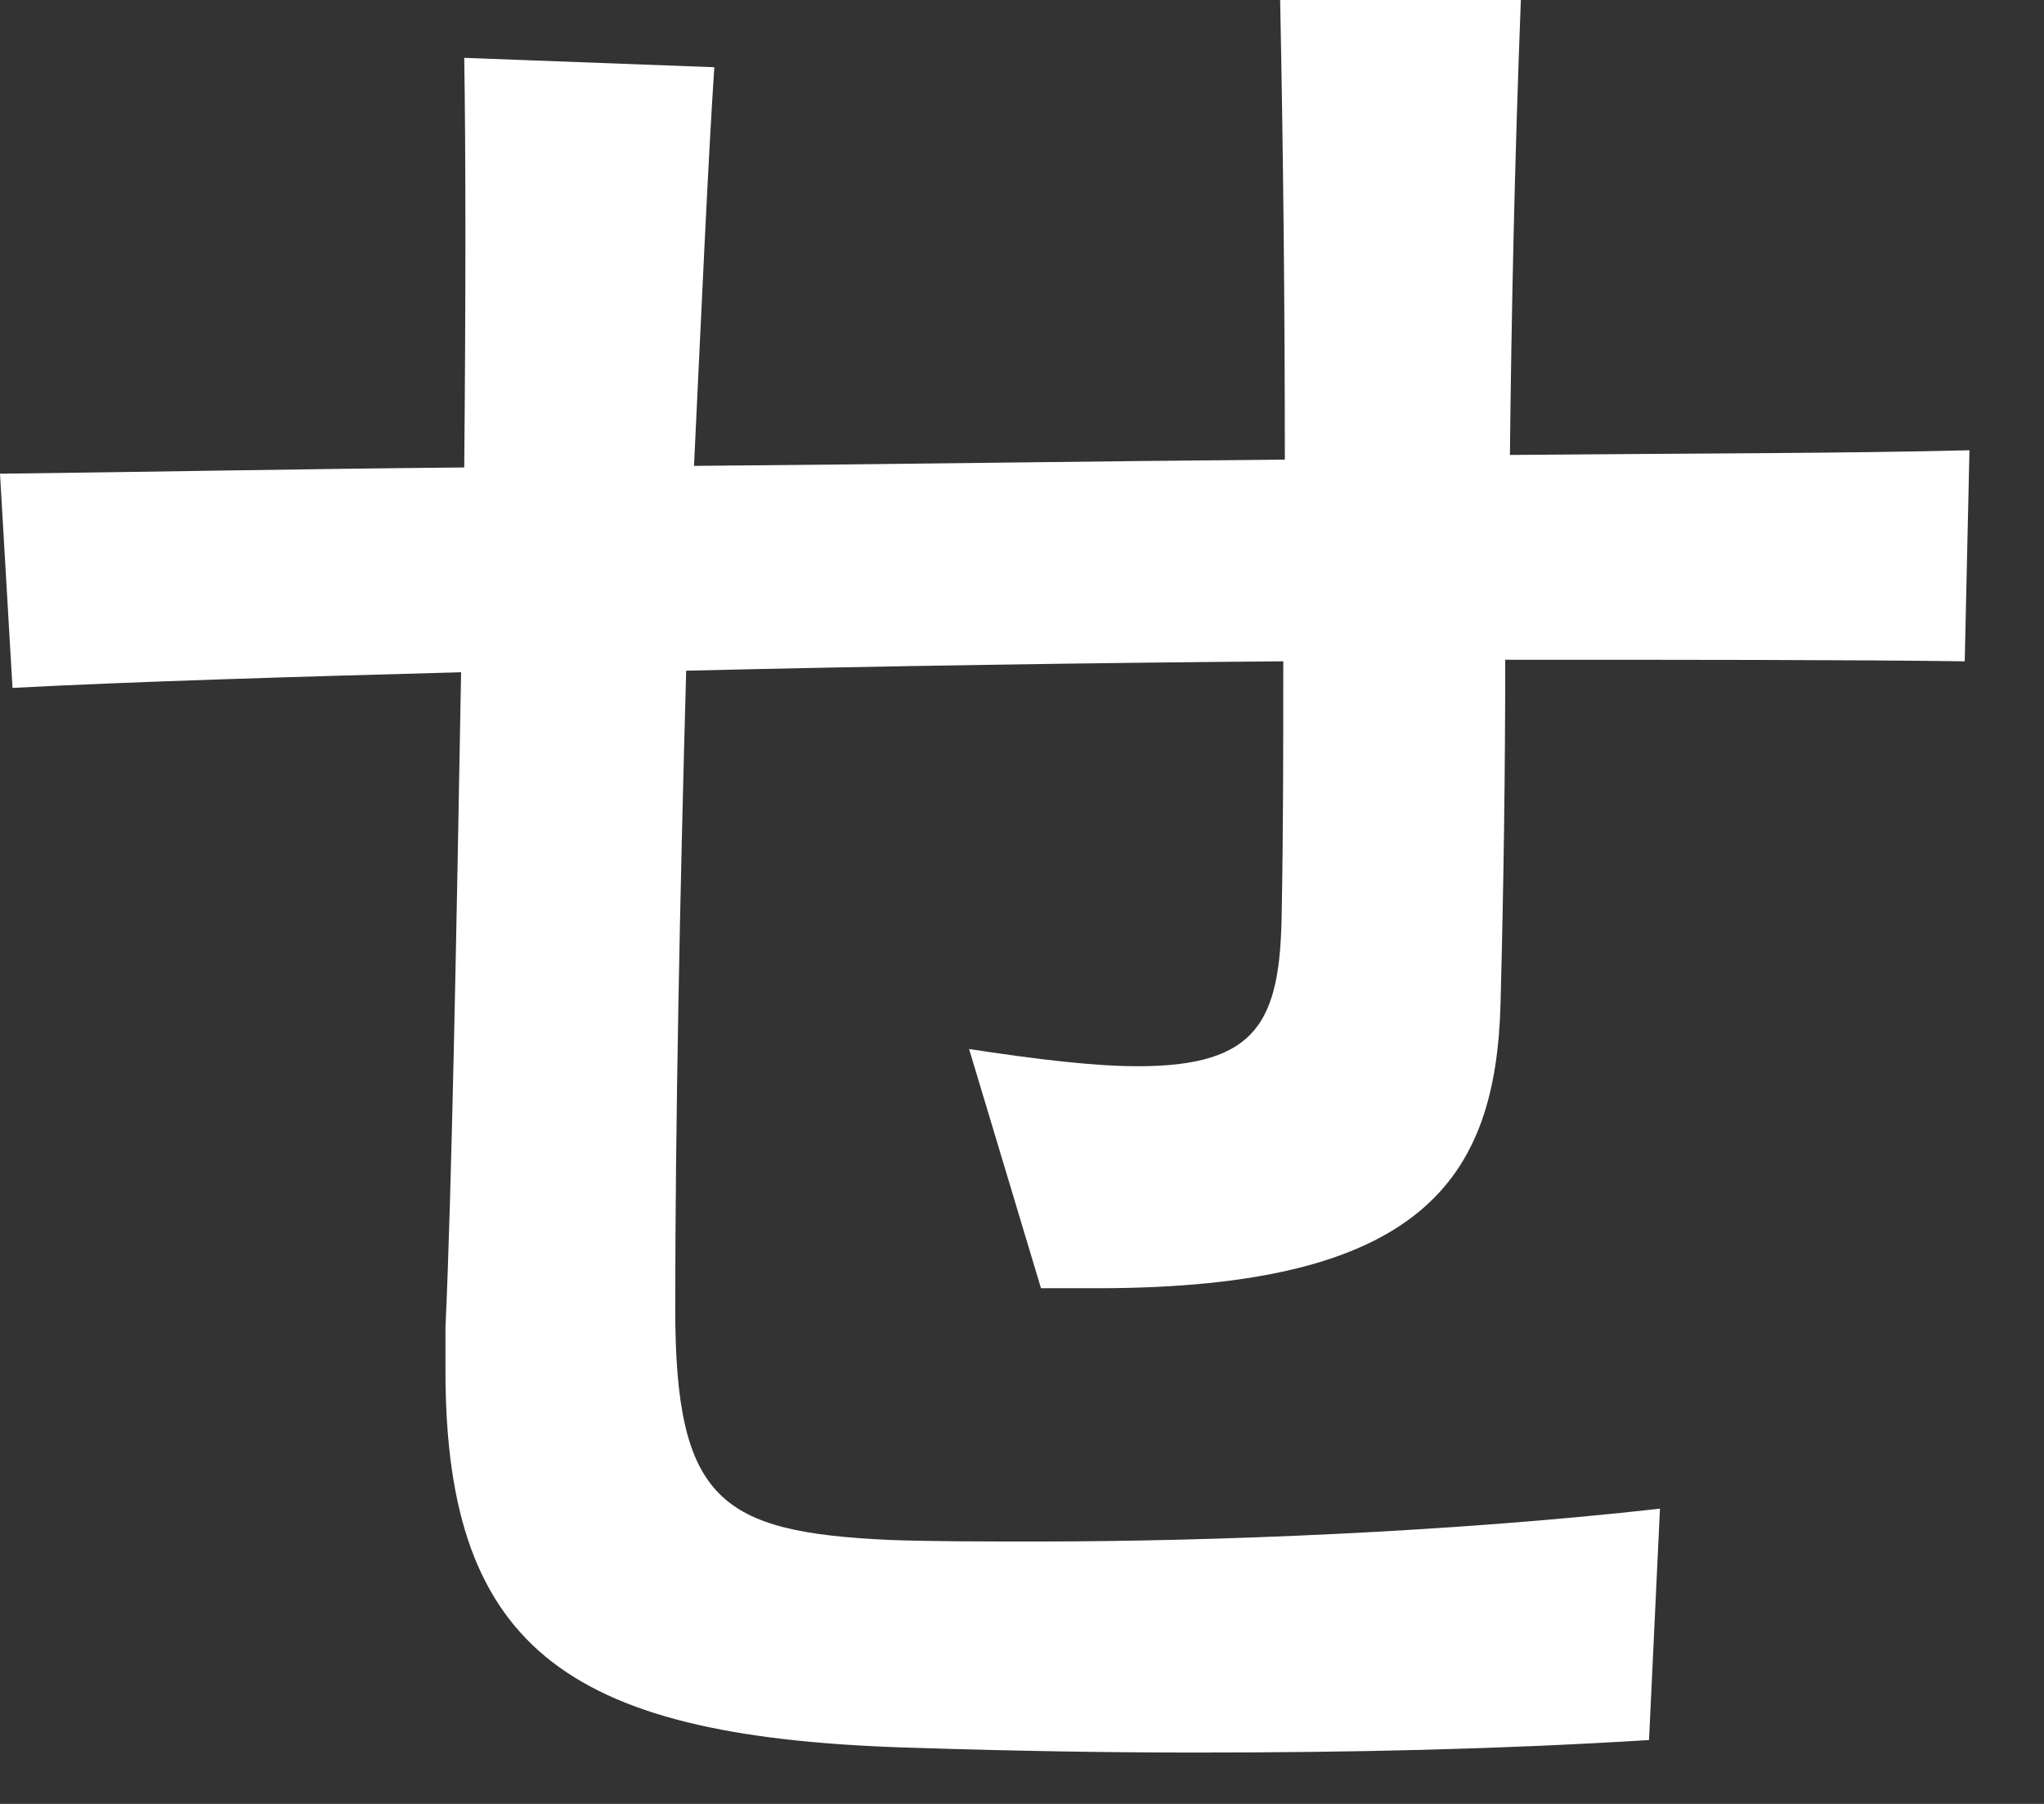 <?xml version="1.0" encoding="utf-8"?>
<svg xmlns="http://www.w3.org/2000/svg" fill="none" height="100%" overflow="visible" preserveAspectRatio="none" style="display: block;" viewBox="0 0 17 15" width="100%">
<rect x="0" y="0" width="17" height="15" fill="#333333" stroke="none"/>
<path d="M16.341 5.499C15.379 5.486 14.04 5.486 12.519 5.486C12.519 6.409 12.506 7.358 12.48 8.346C12.441 9.802 11.83 10.712 9.126 10.712H8.658L8.06 8.723C8.658 8.814 9.113 8.866 9.464 8.866C10.465 8.866 10.647 8.489 10.66 7.592C10.673 6.916 10.673 6.214 10.673 5.499C9.074 5.512 7.345 5.538 5.707 5.577C5.655 7.436 5.616 9.386 5.616 10.881C5.616 12.48 5.993 12.74 7.397 12.805C7.748 12.818 8.164 12.818 8.632 12.818C10.088 12.818 12.077 12.74 13.806 12.545L13.715 14.469C12.454 14.547 11.232 14.573 9.932 14.573C9.204 14.573 8.437 14.56 7.618 14.534C4.771 14.456 3.705 13.754 3.705 11.401V11.037C3.757 9.906 3.796 7.761 3.835 5.59C2.392 5.629 1.105 5.668 0.104 5.72L0 3.939C1.131 3.926 2.457 3.9 3.861 3.887C3.874 2.509 3.874 1.248 3.861 0.481L5.941 0.559C5.889 1.339 5.837 2.522 5.772 3.874C7.397 3.861 9.074 3.835 10.686 3.822C10.686 2.561 10.673 1.287 10.647 0H12.649C12.597 1.352 12.571 2.587 12.558 3.783C14.027 3.77 15.366 3.77 16.38 3.744L16.341 5.486V5.499Z" fill="white" id="Vector"/>
</svg>